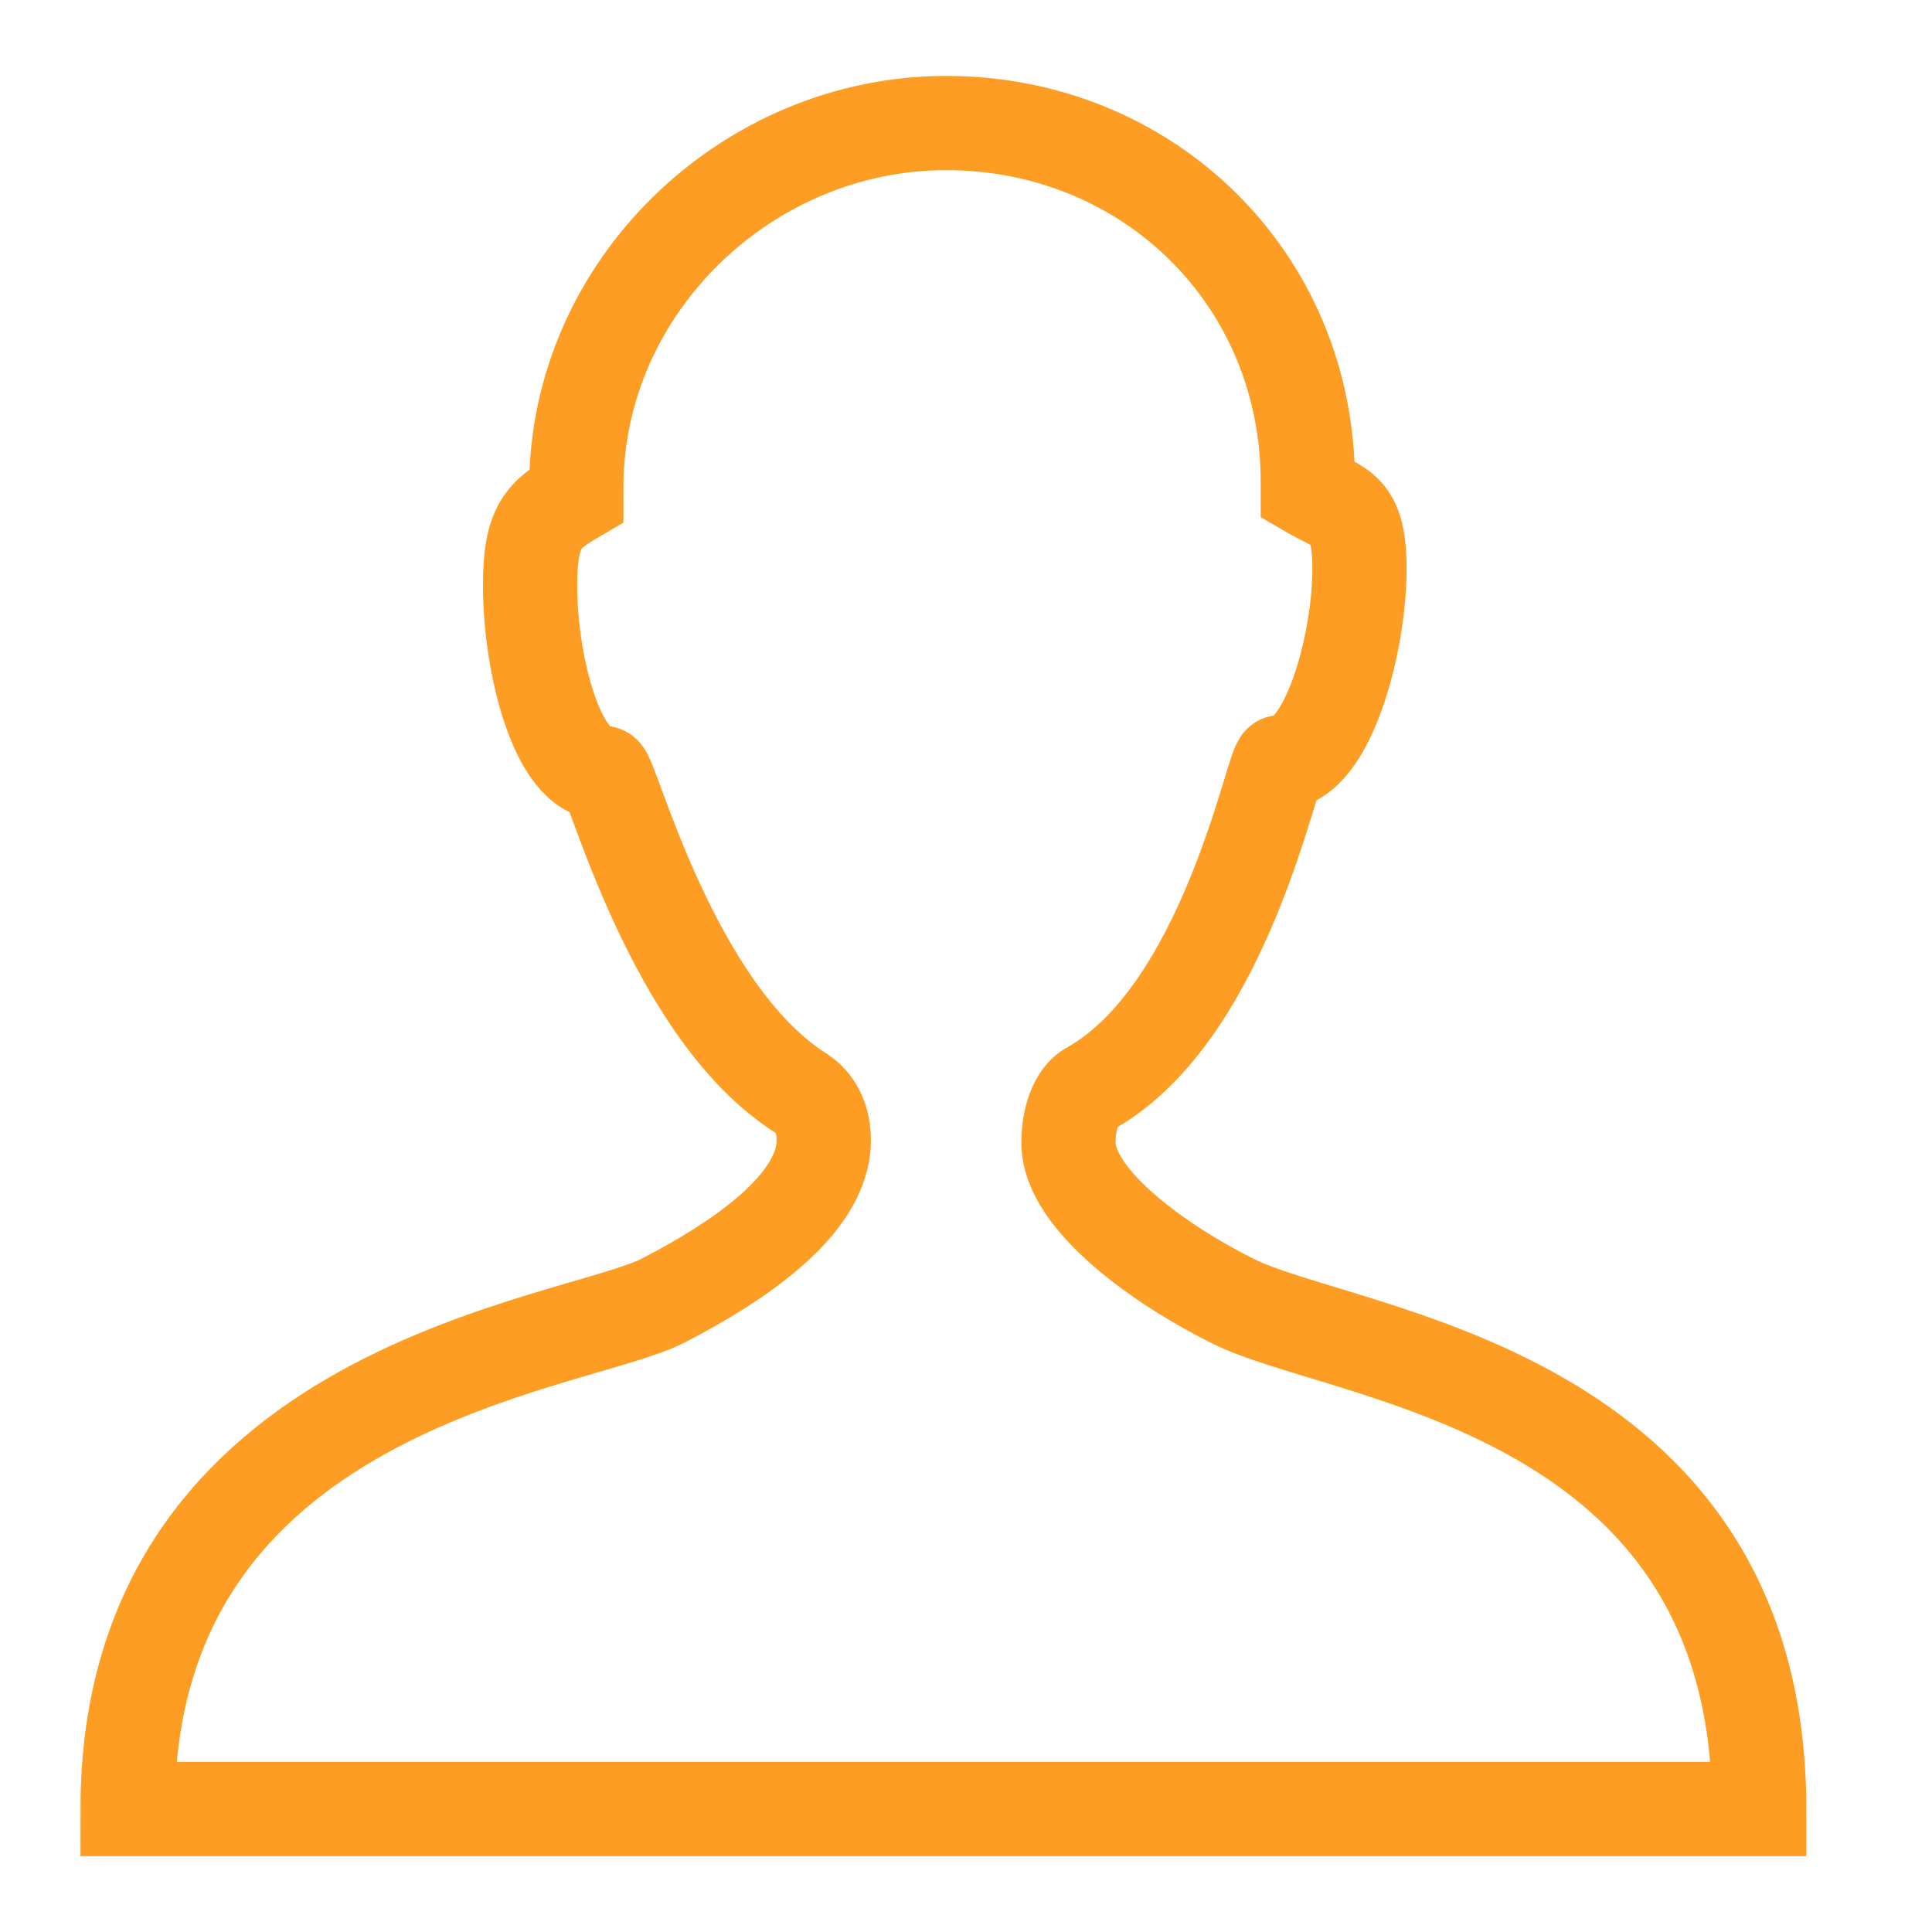 <svg width="41" height="41" viewBox="0 0 41 41" fill="none" xmlns="http://www.w3.org/2000/svg">
<path fill-rule="evenodd" clip-rule="evenodd" d="M26.138 27.599C24.637 26.849 22.675 25.464 22.675 24.252C22.675 23.617 22.906 23.213 23.137 23.098C26.022 21.482 27.003 16.173 27.177 16.173C28.158 16.173 28.85 13.691 28.85 12.075C28.85 10.748 28.446 10.806 27.754 10.402V10.229C27.754 5.901 24.349 2.611 20.078 2.611C15.866 2.611 12.23 6.074 12.23 10.344V10.517C11.538 10.921 11.249 11.152 11.249 12.422C11.249 14.095 11.826 16.404 12.807 16.404C12.98 16.404 14.25 21.482 17.02 23.213C17.193 23.329 17.482 23.617 17.482 24.194C17.482 25.579 15.635 26.791 14.077 27.599C12.172 28.58 2.708 29.388 2.708 38.391H37.333C37.333 29.388 28.504 28.811 26.138 27.599Z" stroke="#FD9D24" stroke-width="2"/>
</svg>
